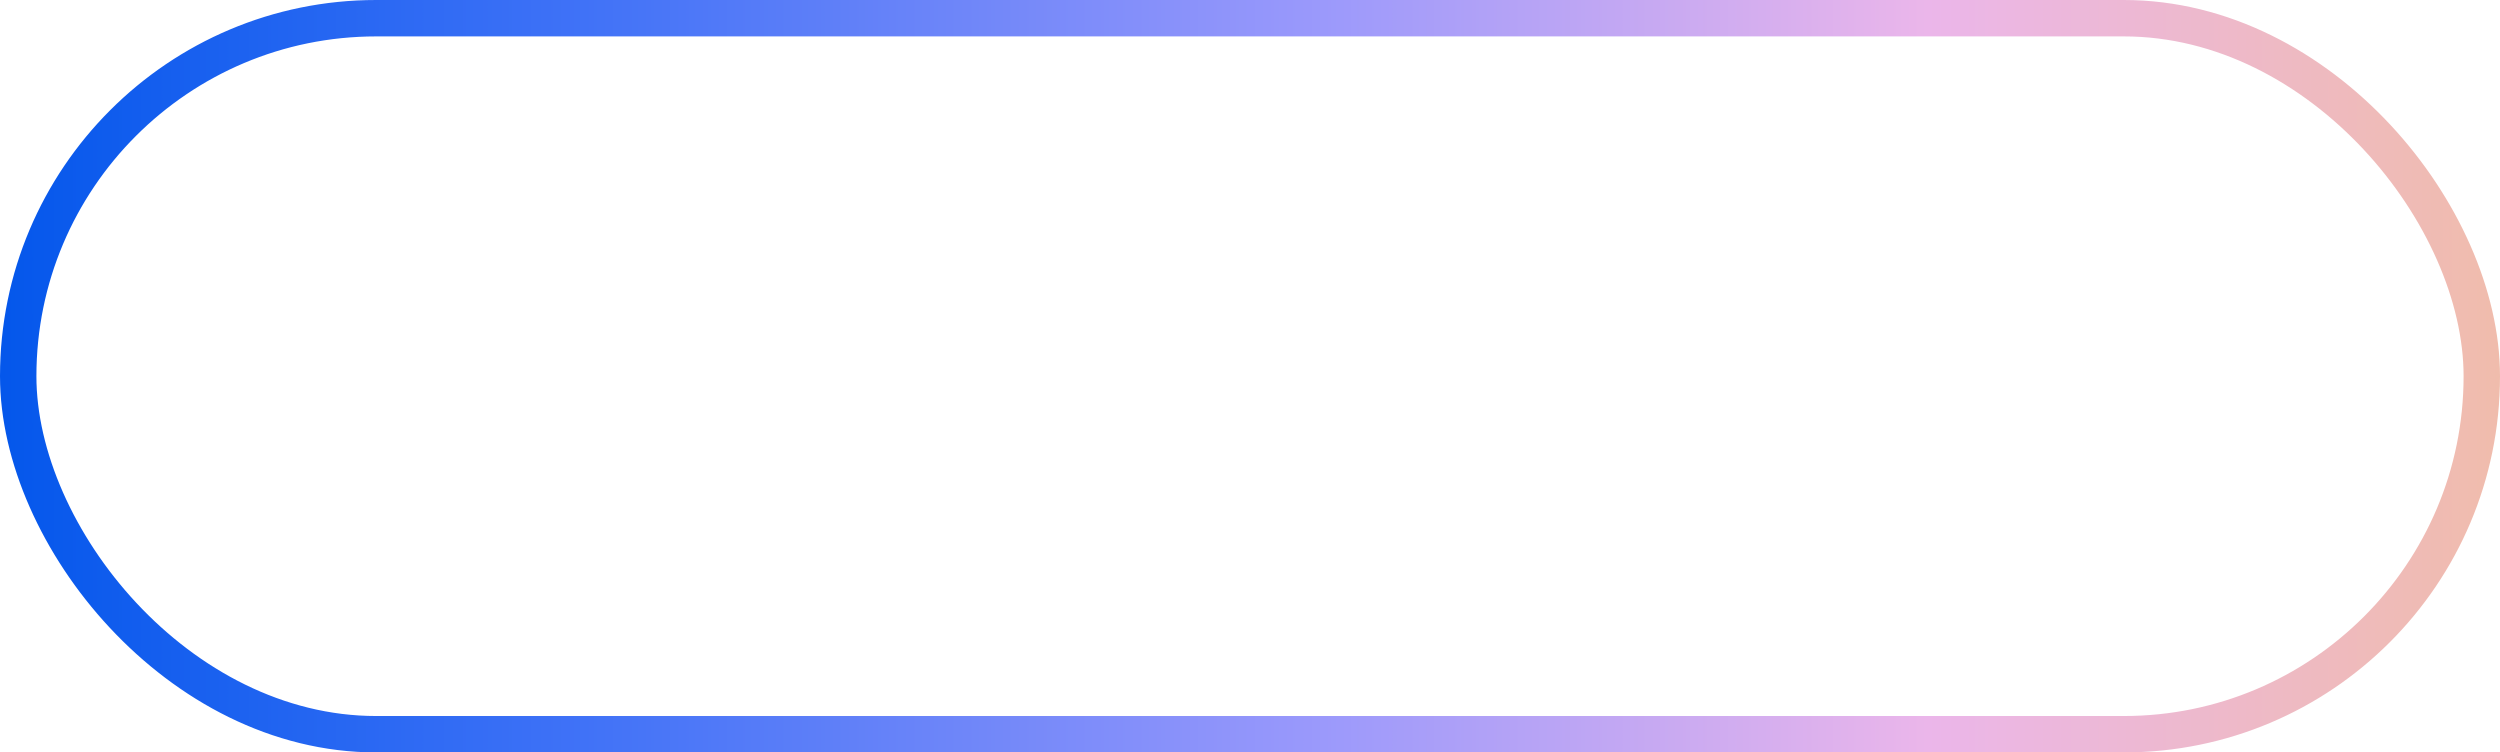 <?xml version="1.0" encoding="UTF-8"?> <svg xmlns="http://www.w3.org/2000/svg" width="206" height="62" viewBox="0 0 206 62" fill="none"> <rect x="1.5" y="1.5" width="203" height="59" rx="29.5" stroke="url(#paint0_linear_2020_178)" stroke-width="3"></rect> <defs> <linearGradient id="paint0_linear_2020_178" x1="-1.53482e-06" y1="31" x2="206" y2="31" gradientUnits="userSpaceOnUse"> <stop stop-color="#0457EB"></stop> <stop offset="0.234" stop-color="#4072F7"></stop> <stop offset="0.536" stop-color="#9D9AFB"></stop> <stop offset="0.771" stop-color="#EBB6EA"></stop> <stop offset="1" stop-color="#F0BCAC"></stop> </linearGradient> </defs> </svg> 